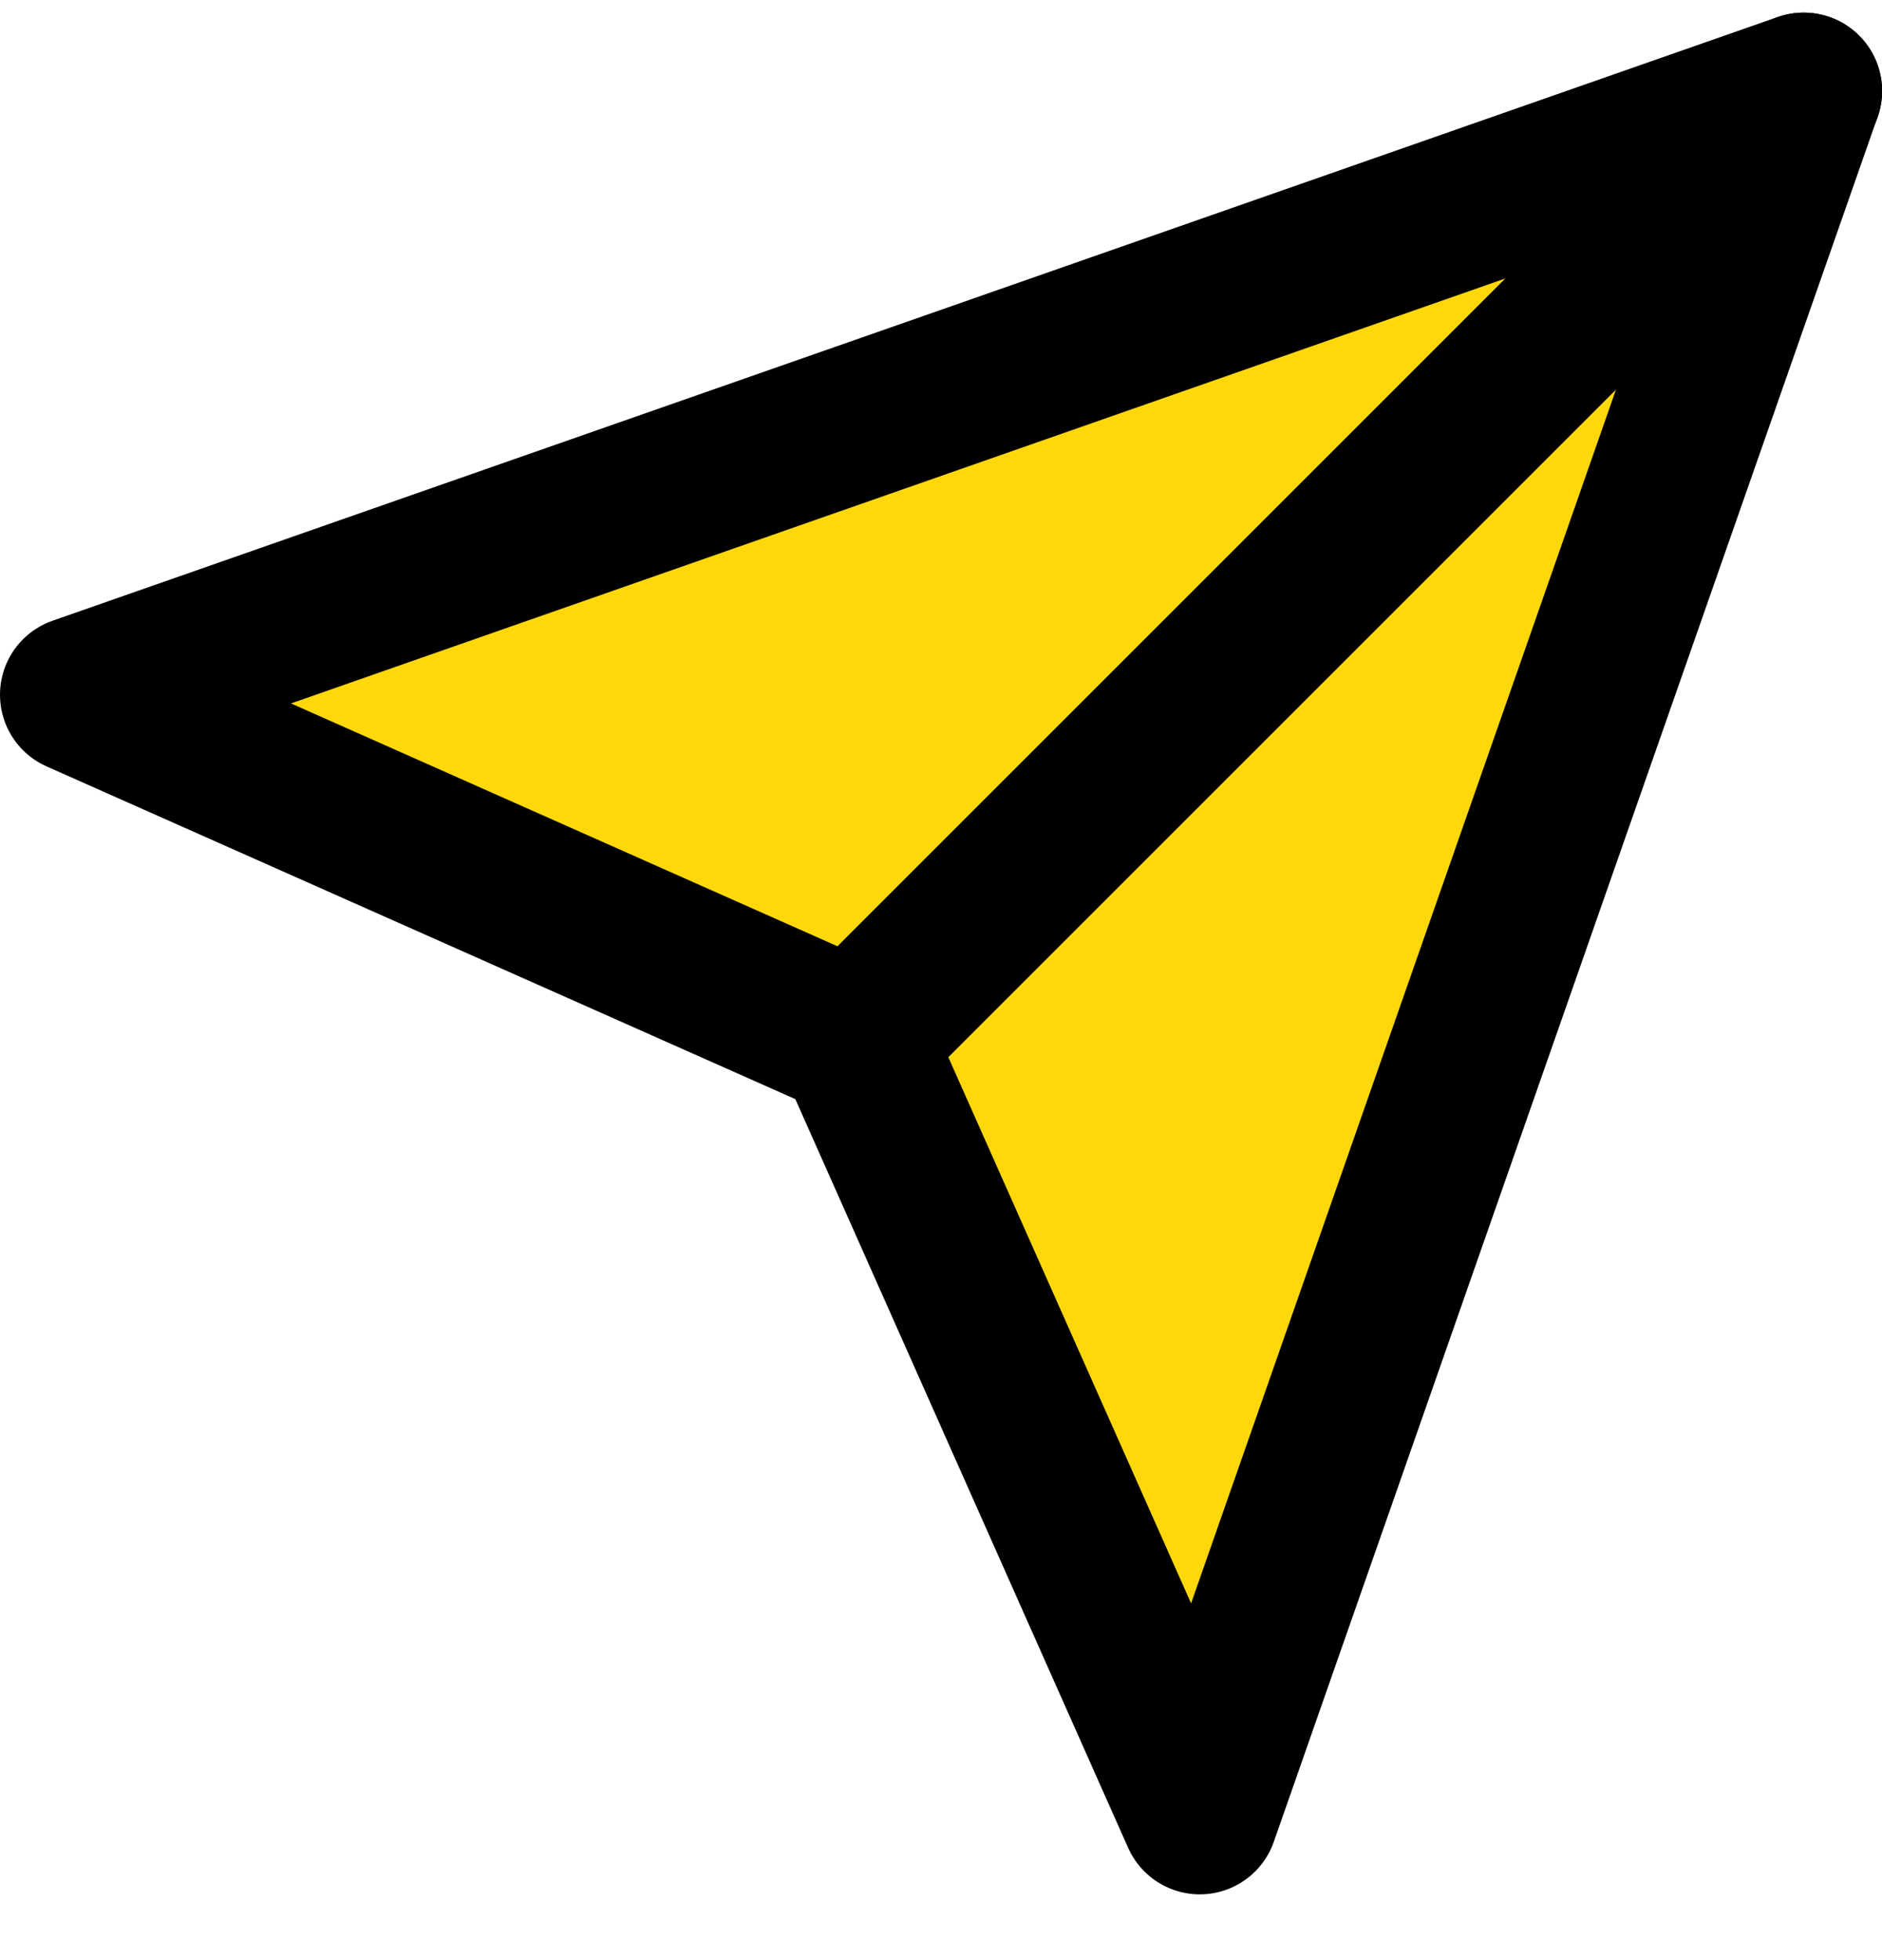 <svg width="24" height="25" viewBox="0 0 24 25" fill="none" xmlns="http://www.w3.org/2000/svg">
<path d="M23 1.161L15.3 23.161L10.9 13.261L1 8.861L23 1.161Z" fill="#FFD80B" stroke="black" stroke-width="2" stroke-linecap="round" stroke-linejoin="round"/>
<path d="M23.002 1.161L10.902 13.261" stroke="black" stroke-width="2" stroke-linecap="round" stroke-linejoin="round"/>
</svg>
